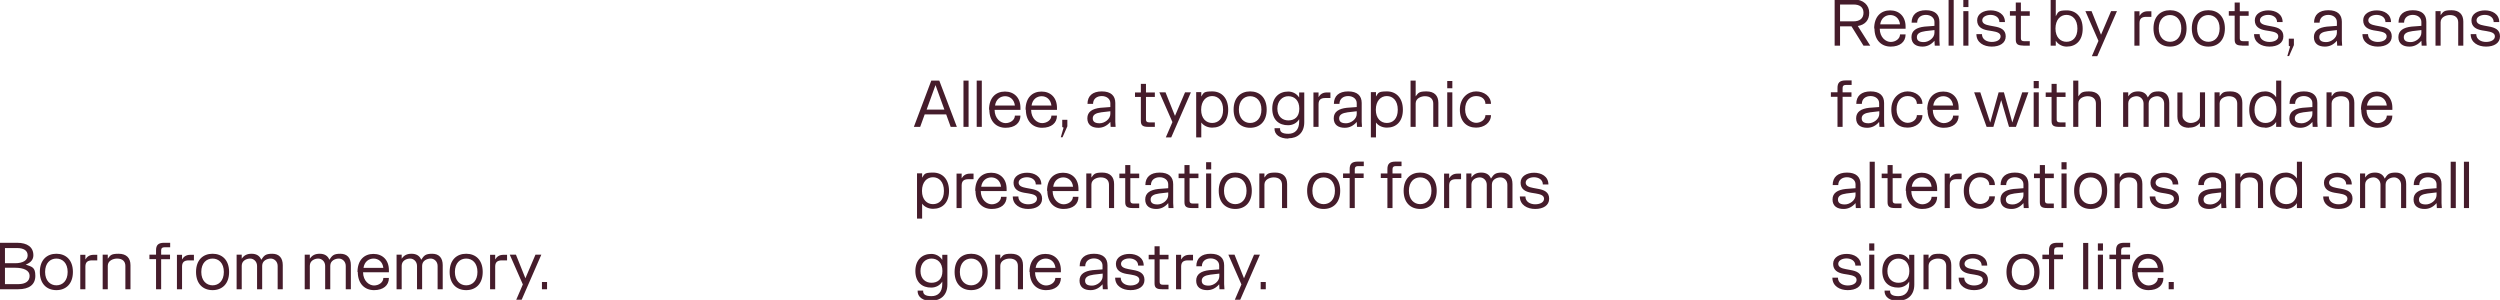<?xml version="1.0" encoding="UTF-8"?>
<svg id="Layer_1" xmlns="http://www.w3.org/2000/svg" version="1.1" viewBox="0 0 1663 199.5">
  <!-- Generator: Adobe Illustrator 29.0.0, SVG Export Plug-In . SVG Version: 2.1.0 Build 186)  -->
  <defs>
    <style>
      .st0 {
        fill: #451c2b;
      }
    </style>
  </defs>
  <path class="st0" d="M838.6,192.4h3.4v-4.8h-3.4v4.8ZM821.2,199.4h3.8l13.1-30h-3.9l-6.7,15.7-6.3-15.7h-4.1l8.7,19.8-4.4,10.2ZM804,190c-2.9,0-4.6-.9-4.6-3.3s2.1-3.5,5.7-4c2-.3,4-.5,6-.7v1.8c0,3.5-3.9,6.2-7.1,6.2M803.1,193c3,0,5.7-1.3,7.9-3.9l.2,3.3h3.3l-.2-3.4v-12.5c0-4.8-2.9-7.7-9-7.7s-9.5,3-9.5,8.3h3.7c0-3.4,2.6-5.2,5.8-5.2s5.7,1.9,5.7,4.7v2.6c-2.2.2-4.4.3-6.6.5-5.3.6-8.7,2.6-8.7,7s3.1,6.3,7.3,6.3M782.3,192.4h3.4v-15.1c0-3,1.6-4.1,4.5-4.1h3.4v-3.7h-2.4c-2.7,0-4.4,1.2-5.5,3.1v-3.1h-3.4v23ZM772.9,192.4h4.4v-3h-3.8c-1.5,0-2.1-.6-2.1-1.9v-15h5.9v-3h-5.9v-5.7h-3.4v5.7h-3.9v3h3.9v15.9c0,2.9,1.1,4,5,4M752,193c5.3,0,9.3-2.3,9.3-6.8s-3.4-5.9-7.5-6.6l-3.2-.6c-2.6-.5-4.9-1.3-4.9-3.5s2.6-3.6,5.5-3.6,5.9,1.5,5.9,4.8h3.7c0-5.4-4.7-7.8-9.5-7.8s-9,2.3-9,6.6,3.1,6,7,6.7l3.1.5c2.8.5,5.5,1.1,5.5,3.5s-2.7,3.7-5.9,3.7-6.5-1.6-6.5-5.2h-3.7c0,5.7,5,8.3,10.2,8.3M726.4,190c-2.9,0-4.6-.9-4.6-3.3s2.1-3.5,5.7-4c2-.3,4-.5,6-.7v1.8c0,3.5-3.9,6.2-7.1,6.2M725.5,193c3,0,5.7-1.3,7.9-3.9l.2,3.3h3.3l-.2-3.4v-12.5c0-4.8-2.9-7.7-9-7.7s-9.5,3-9.5,8.3h3.7c0-3.4,2.6-5.2,5.8-5.2s5.7,1.9,5.7,4.7v2.6c-2.2.2-4.4.3-6.6.5-5.3.6-8.7,2.6-8.7,7s3.1,6.3,7.3,6.3M702.1,178.2h-13.2c.6-4.2,3.6-6.2,6.7-6.2s6,2,6.5,6.2M685,180.9c0,7.9,4.7,12.1,10.8,12.1s9.9-3.1,9.9-8.1h-3.7c0,2.9-3,5-6.2,5s-7.2-2.9-7.3-8.8h17.2v-1.4c0-6.7-4.2-10.8-10.3-10.8s-10.6,4.1-10.6,12.1M662,192.4h3.4v-15.6c0-3.5,3.7-4.8,6.2-4.8,3.6,0,5.5,1.9,5.5,4.9v15.5h3.4v-16c0-4.8-2.7-7.6-7.9-7.6s-5.5,1.1-7.2,3.3v-2.7h-3.4v23ZM646,189.8c-4,0-7.5-3-7.5-8.9s3.4-8.9,7.5-8.9,7.5,3,7.5,8.9-3.4,8.9-7.5,8.9M646,193c6.3,0,11-4.1,11-12.1s-4.7-12.1-11-12.1-11,4.1-11,12.1,4.7,12.1,11,12.1M619.6,188.1c-3.9,0-7.3-2.6-7.3-7.8s3.3-8.3,7.3-8.3,7.3,2.7,7.3,8.3-3.3,7.8-7.3,7.8M619.6,200c6.2,0,10.6-3.7,10.6-10.7v-19.8h-3.4v3.4c-1.7-2.7-4.5-4-7.3-4-6.1,0-10.6,4-10.6,11.4s4.5,11.1,10.6,11c2.8,0,5.7-1.3,7.3-4v1.6c0,5.5-2.9,8.1-7.2,8.1s-5.7-1.4-5.5-3.7h-3.7c-.2,4.3,3.6,6.9,9.2,6.9"/>
  <path class="st0" d="M1021.2,139c5.3,0,9.3-2.3,9.3-6.8s-3.4-5.9-7.5-6.6l-3.2-.6c-2.6-.5-4.9-1.3-4.9-3.5s2.6-3.6,5.5-3.6,5.9,1.5,5.9,4.8h3.7c0-5.4-4.7-7.8-9.5-7.8s-9,2.3-9,6.6,3.1,6,7,6.7l3.1.5c2.8.5,5.5,1.1,5.5,3.5s-2.7,3.7-5.9,3.7-6.5-1.6-6.5-5.2h-3.7c0,5.7,5,8.3,10.2,8.3M975.4,138.4h3.4v-15.6c0-3.5,3.3-4.8,5.6-4.8s4.6,1.9,4.6,4.9v15.5h3.4v-15.6c0-3.5,3.4-4.8,5.7-4.8s4.6,1.9,4.6,4.9v15.5h3.4v-16c0-4.8-2.4-7.6-7-7.6s-5.5,1.3-7.3,4c-1-2.6-3.2-4-6.4-4s-5.1,1.1-6.6,3.3v-2.7h-3.4v23ZM960.6,138.4h3.4v-15.1c0-3,1.6-4.1,4.5-4.1h3.4v-3.7h-2.4c-2.7,0-4.4,1.2-5.5,3.1v-3.1h-3.4v23ZM944.7,135.8c-4,0-7.5-3-7.5-8.9s3.4-8.9,7.5-8.9,7.5,3,7.5,8.9-3.4,8.9-7.5,8.9M944.7,139c6.3,0,11-4.1,11-12.1s-4.7-12.1-11-12.1-11,4.1-11,12.1,4.7,12.1,11,12.1M922.9,138.4h3.4v-20h5.9v-3h-5.9v-2.9c0-1.4.7-2,2.2-2h3.8v-3h-4c-4,0-5.4,1.6-5.4,5v2.9h-4.4v3h4.4v20ZM897.8,138.4h3.4v-20h5.9v-3h-5.9v-2.9c0-1.4.7-2,2.2-2h3.8v-3h-4c-4,0-5.4,1.6-5.4,5v2.9h-4.4v3h4.4v20ZM880.5,135.8c-4,0-7.5-3-7.5-8.9s3.4-8.9,7.5-8.9,7.5,3,7.5,8.9-3.4,8.9-7.5,8.9M880.5,139c6.3,0,11-4.1,11-12.1s-4.7-12.1-11-12.1-11,4.1-11,12.1,4.7,12.1,11,12.1M837.7,138.4h3.4v-15.6c0-3.5,3.7-4.8,6.2-4.8,3.6,0,5.5,1.9,5.5,4.9v15.5h3.4v-16c0-4.8-2.7-7.6-7.9-7.6s-5.5,1.1-7.2,3.3v-2.7h-3.4v23ZM821.7,135.8c-4,0-7.5-3-7.5-8.9s3.4-8.9,7.5-8.9,7.5,3,7.5,8.9-3.4,8.9-7.5,8.9M821.7,139c6.3,0,11-4.1,11-12.1s-4.7-12.1-11-12.1-11,4.1-11,12.1,4.7,12.1,11,12.1M802.3,112.7h3.4v-4.8h-3.4v4.8ZM802.3,138.4h3.4v-23h-3.4v23ZM792.8,138.4h4.4v-3h-3.8c-1.5,0-2.1-.6-2.1-1.9v-15h5.9v-3h-5.9v-5.7h-3.4v5.7h-3.9v3h3.9v15.9c0,2.9,1.1,4,5,4M770,136c-2.9,0-4.6-.9-4.6-3.3s2.1-3.5,5.7-4c2-.3,4-.5,6-.7v1.8c0,3.5-3.9,6.2-7.1,6.2M769.2,139c3,0,5.7-1.3,7.9-3.9l.2,3.3h3.3l-.2-3.4v-12.5c0-4.8-2.9-7.7-9-7.7s-9.5,3-9.5,8.3h3.7c0-3.4,2.6-5.2,5.8-5.2s5.7,1.9,5.7,4.7v2.6c-2.2.2-4.4.3-6.6.5-5.3.6-8.7,2.6-8.7,7s3.1,6.3,7.3,6.3M753.4,138.4h4.4v-3h-3.8c-1.5,0-2.1-.6-2.1-1.9v-15h5.9v-3h-5.9v-5.7h-3.4v5.7h-3.9v3h3.9v15.9c0,2.9,1.1,4,5,4M722.6,138.4h3.4v-15.6c0-3.5,3.7-4.8,6.2-4.8,3.6,0,5.5,1.9,5.5,4.9v15.5h3.4v-16c0-4.8-2.7-7.6-7.9-7.6s-5.5,1.1-7.2,3.3v-2.7h-3.4v23ZM713.8,124.2h-13.2c.6-4.2,3.6-6.2,6.7-6.2s6,2,6.5,6.2M696.7,126.9c0,7.9,4.7,12.1,10.8,12.1s9.9-3.1,9.9-8.1h-3.7c0,2.9-3,5-6.2,5s-7.2-2.9-7.3-8.8h17.2v-1.4c0-6.7-4.2-10.8-10.3-10.8s-10.6,4.1-10.6,12.1M683.9,139c5.3,0,9.3-2.3,9.3-6.8s-3.4-5.9-7.5-6.6l-3.2-.6c-2.6-.5-4.9-1.3-4.9-3.5s2.6-3.6,5.5-3.6,5.9,1.5,5.9,4.8h3.7c0-5.4-4.7-7.8-9.5-7.8s-9,2.3-9,6.6,3.1,6,7,6.7l3.1.5c2.8.5,5.5,1.1,5.5,3.5s-2.7,3.7-5.9,3.7-6.5-1.6-6.5-5.2h-3.7c0,5.7,5,8.3,10.2,8.3M665.9,124.2h-13.2c.6-4.2,3.6-6.2,6.7-6.2s6,2,6.5,6.2M648.9,126.9c0,7.9,4.7,12.1,10.8,12.1s9.9-3.1,9.9-8.1h-3.7c0,2.9-3,5-6.2,5s-7.2-2.9-7.3-8.8h17.2v-1.4c0-6.7-4.2-10.8-10.3-10.8s-10.6,4.1-10.6,12.1M636.3,138.4h3.4v-15.1c0-3,1.6-4.1,4.5-4.1h3.4v-3.7h-2.4c-2.7,0-4.4,1.2-5.5,3.1v-3.1h-3.4v23ZM620.6,135.8c-3.9,0-7.3-2.9-7.3-8.8s3.3-9.1,7.3-9.1,7.3,3,7.3,9.1-3.3,8.8-7.3,8.8M610,145.4h3.4v-9.9c1.7,2.3,4.5,3.4,7.3,3.4,6.1,0,10.6-4,10.6-11.9s-4.5-12.2-10.6-12.2-5.7,1.1-7.3,3.4v-2.9h-3.4v30Z"/>
  <path class="st0" d="M981.9,84.9c5.2,0,9.9-3.2,9.9-8.3h-3.7c0,3-3,5.1-6.2,5.1s-7.3-3-7.3-8.9,3.4-8.9,7.3-8.9,6.2,2.2,6.2,5.2h3.7c0-5.1-4.7-8.3-9.9-8.3s-10.8,4.1-10.8,12.1,4.6,12,10.8,12M962.7,58.7h3.4v-4.8h-3.4v4.8ZM962.7,84.4h3.4v-23h-3.4v23ZM938.3,84.4h3.4v-15.6c0-3.5,3.7-4.8,6.2-4.8,3.6,0,5.5,1.9,5.5,4.9v15.5h3.4v-16c0-4.8-2.7-7.6-7.9-7.6s-5.5,1.1-7.2,3.3v-10.5h-3.4v30.8ZM922.5,81.8c-3.9,0-7.3-2.9-7.3-8.8s3.3-9.1,7.3-9.1,7.3,3,7.3,9.1-3.3,8.8-7.3,8.8M911.9,91.4h3.4v-9.9c1.7,2.3,4.5,3.4,7.3,3.4,6.1,0,10.6-4,10.6-11.9s-4.5-12.2-10.6-12.2-5.7,1.1-7.3,3.4v-2.9h-3.4v30ZM895.4,82c-2.9,0-4.6-.9-4.6-3.3s2.1-3.5,5.7-4c2-.3,4-.5,6-.7v1.8c0,3.5-3.9,6.2-7.1,6.2M894.6,85c3,0,5.7-1.3,7.9-3.9l.2,3.3h3.3l-.2-3.4v-12.5c0-4.8-2.9-7.7-9-7.7s-9.5,3-9.5,8.3h3.7c0-3.4,2.6-5.2,5.8-5.2s5.7,1.9,5.7,4.7v2.6c-2.2.2-4.4.3-6.6.5-5.3.6-8.7,2.6-8.7,7s3.1,6.3,7.3,6.3M873.7,84.4h3.4v-15.1c0-3,1.6-4.1,4.5-4.1h3.4v-3.7h-2.4c-2.7,0-4.4,1.2-5.5,3.1v-3.1h-3.4v23ZM857,80.1c-3.9,0-7.3-2.6-7.3-7.8s3.3-8.3,7.3-8.3,7.3,2.7,7.3,8.3-3.3,7.8-7.3,7.8M857,92c6.2,0,10.6-3.7,10.6-10.7v-19.8h-3.4v3.4c-1.7-2.7-4.5-4-7.3-4-6.1,0-10.6,4-10.6,11.4s4.5,11.1,10.6,11c2.8,0,5.7-1.3,7.3-4v1.6c0,5.5-2.9,8.1-7.2,8.1s-5.7-1.4-5.5-3.7h-3.7c-.2,4.3,3.6,6.9,9.2,6.9M831.6,81.8c-4,0-7.5-3-7.5-8.9s3.4-8.9,7.5-8.9,7.5,3,7.5,8.9-3.4,8.9-7.5,8.9M831.6,85c6.3,0,11-4.1,11-12.1s-4.7-12.1-11-12.1-11,4.1-11,12.1,4.7,12.1,11,12.1M806.3,81.8c-3.9,0-7.3-2.9-7.3-8.8s3.3-9.1,7.3-9.1,7.3,3,7.3,9.1-3.3,8.8-7.3,8.8M795.7,91.4h3.4v-9.9c1.7,2.3,4.5,3.4,7.3,3.4,6.1,0,10.6-4,10.6-11.9s-4.5-12.2-10.6-12.2-5.7,1.1-7.3,3.4v-2.9h-3.4v30ZM775.3,91.4h3.8l13.1-30h-3.9l-6.7,15.7-6.3-15.7h-4.1l8.7,19.8-4.4,10.2ZM763.8,84.4h4.4v-3h-3.8c-1.5,0-2.1-.6-2.1-1.9v-15h5.9v-3h-5.9v-5.7h-3.4v5.7h-3.9v3h3.9v15.9c0,2.9,1.1,4,5,4M731.5,82c-2.9,0-4.6-.9-4.6-3.3s2.1-3.5,5.7-4c2-.3,4-.5,6-.7v1.8c0,3.5-3.9,6.2-7.1,6.2M730.7,85c3,0,5.7-1.3,7.9-3.9l.2,3.3h3.3l-.2-3.4v-12.5c0-4.8-2.9-7.7-9-7.7s-9.5,3-9.5,8.3h3.7c0-3.4,2.6-5.2,5.8-5.2s5.7,1.9,5.7,4.7v2.6c-2.2.2-4.4.3-6.6.5-5.3.6-8.7,2.6-8.7,7s3.1,6.3,7.3,6.3M705.6,91.3h1.2l3.2-7.3v-4.3h-3.4v4.8l.9.4-1.9,6.5ZM699.4,70.2h-13.2c.6-4.2,3.6-6.2,6.7-6.2s6,2,6.5,6.2M682.4,72.9c0,7.9,4.7,12.1,10.8,12.1s9.9-3.1,9.9-8.1h-3.7c0,2.9-3,5-6.2,5s-7.2-2.9-7.3-8.8h17.2v-1.4c0-6.7-4.2-10.8-10.3-10.8s-10.6,4.1-10.6,12.1M675.1,70.2h-13.2c.6-4.2,3.6-6.2,6.7-6.2s6,2,6.5,6.2M658.1,72.9c0,7.9,4.7,12.1,10.8,12.1s9.9-3.1,9.9-8.1h-3.7c0,2.9-3,5-6.2,5s-7.2-2.9-7.3-8.8h17.2v-1.4c0-6.7-4.2-10.8-10.3-10.8s-10.6,4.1-10.6,12.1M649.7,84.4h3.4v-30.8h-3.4v30.8ZM640.9,84.4h3.4v-30.8h-3.4v30.8ZM616.4,72.9l5.9-16.3,5.9,16.3h-11.9ZM608,84.4h4.1l3-8.3h14.3l3,8.3h4.1l-11.7-30.8h-5.3l-11.6,30.8Z"/>
  <path class="st0" d="M360.5,192.4h3.4v-4.8h-3.4v4.8ZM343.2,199.4h3.8l13.1-30h-3.9l-6.7,15.7-6.3-15.7h-4.1l8.7,19.8-4.4,10.2ZM326,192.4h3.4v-15.1c0-3,1.6-4.1,4.5-4.1h3.4v-3.7h-2.4c-2.7,0-4.4,1.2-5.5,3.1v-3.1h-3.4v23ZM310.1,189.8c-4,0-7.5-3-7.5-8.9s3.4-8.9,7.5-8.9,7.5,3,7.5,8.9-3.4,8.9-7.5,8.9M310.1,193c6.3,0,11-4.1,11-12.1s-4.7-12.1-11-12.1-11,4.1-11,12.1,4.7,12.1,11,12.1M263.8,192.4h3.4v-15.6c0-3.5,3.3-4.8,5.6-4.8s4.6,1.9,4.6,4.9v15.5h3.4v-15.6c0-3.5,3.4-4.8,5.7-4.8s4.6,1.9,4.6,4.9v15.5h3.4v-16c0-4.8-2.4-7.6-7-7.6s-5.5,1.3-7.3,4c-1-2.6-3.2-4-6.4-4s-5.1,1.1-6.6,3.3v-2.7h-3.4v23ZM255,178.2h-13.2c.6-4.2,3.6-6.2,6.7-6.2s6,2,6.5,6.2M238,180.9c0,7.9,4.7,12.1,10.8,12.1s9.9-3.1,9.9-8.1h-3.7c0,2.9-3,5-6.2,5s-7.2-2.9-7.3-8.8h17.2v-1.4c0-6.7-4.2-10.8-10.3-10.8s-10.6,4.1-10.6,12.1M202.7,192.4h3.4v-15.6c0-3.5,3.3-4.8,5.6-4.8s4.6,1.9,4.6,4.9v15.5h3.4v-15.6c0-3.5,3.4-4.8,5.7-4.8s4.6,1.9,4.6,4.9v15.5h3.4v-16c0-4.8-2.4-7.6-7-7.6s-5.5,1.3-7.3,4c-1-2.6-3.2-4-6.4-4s-5.1,1.1-6.6,3.3v-2.7h-3.4v23ZM157.4,192.4h3.4v-15.6c0-3.5,3.3-4.8,5.6-4.8s4.6,1.9,4.6,4.9v15.5h3.4v-15.6c0-3.5,3.4-4.8,5.7-4.8s4.6,1.9,4.6,4.9v15.5h3.4v-16c0-4.8-2.4-7.6-7-7.6s-5.5,1.3-7.3,4c-1-2.6-3.2-4-6.4-4s-5.1,1.1-6.6,3.3v-2.7h-3.4v23ZM141.4,189.8c-4,0-7.5-3-7.5-8.9s3.4-8.9,7.5-8.9,7.5,3,7.5,8.9-3.4,8.9-7.5,8.9M141.4,193c6.3,0,11-4.1,11-12.1s-4.7-12.1-11-12.1-11,4.1-11,12.1,4.7,12.1,11,12.1M117.7,192.4h3.4v-15.1c0-3,1.6-4.1,4.5-4.1h3.4v-3.7h-2.4c-2.7,0-4.4,1.2-5.5,3.1v-3.1h-3.4v23ZM103.8,192.4h3.4v-20h5.9v-3h-5.9v-2.9c0-1.4.7-2,2.2-2h3.8v-3h-4c-4,0-5.4,1.6-5.4,5v2.9h-4.4v3h4.4v20ZM68.3,192.4h3.4v-15.6c0-3.5,3.7-4.8,6.2-4.8,3.6,0,5.5,1.9,5.5,4.9v15.5h3.4v-16c0-4.8-2.7-7.6-7.9-7.6s-5.5,1.1-7.2,3.3v-2.7h-3.4v23ZM53.4,192.4h3.4v-15.1c0-3,1.6-4.1,4.5-4.1h3.4v-3.7h-2.4c-2.7,0-4.4,1.2-5.5,3.1v-3.1h-3.4v23ZM37.5,189.8c-4,0-7.5-3-7.5-8.9s3.4-8.9,7.5-8.9,7.5,3,7.5,8.9-3.4,8.9-7.5,8.9M37.5,193c6.3,0,11-4.1,11-12.1s-4.7-12.1-11-12.1-11,4.1-11,12.1,4.7,12.1,11,12.1M9.9,175.1H3.3v-10.1h8c4.4,0,7.1,1.6,7.1,4.9s-3.2,5.2-8.4,5.2M12.2,189H3.3v-10.9h6.6c6,0,9.8,1.8,9.8,5.4s-2.8,5.5-7.5,5.5M-.3,192.4h12.5c7.1,0,11.3-3,11.3-8.9s-2.3-6-6.4-7.5c3.3-1.2,5.1-3.3,5.1-6.2,0-5.4-4-8.3-10.8-8.3H-.3v30.8Z"/>
  <path class="st0" d="M1442.6,192.4h3.4v-4.8h-3.4v4.8ZM1435.4,178.2h-13.2c.6-4.2,3.6-6.2,6.7-6.2s6,2,6.5,6.2M1418.4,180.9c0,7.9,4.7,12.1,10.8,12.1s9.9-3.1,9.9-8.1h-3.7c0,2.9-3,5-6.2,5s-7.2-2.9-7.3-8.8h17.2v-1.4c0-6.7-4.2-10.8-10.3-10.8s-10.6,4.1-10.6,12.1M1407.6,192.4h3.4v-20h5.9v-3h-5.9v-2.9c0-1.4.7-2,2.2-2h3.8v-3h-4c-4,0-5.4,1.6-5.4,5v2.9h-4.4v3h4.4v20ZM1395.5,166.7h3.4v-4.8h-3.4v4.8ZM1395.5,192.4h3.4v-23h-3.4v23ZM1385.7,192.4h3.4v-30.8h-3.4v30.8ZM1363,192.4h3.4v-20h5.9v-3h-5.9v-2.9c0-1.4.7-2,2.2-2h3.8v-3h-4c-4,0-5.4,1.6-5.4,5v2.9h-4.4v3h4.4v20ZM1345.7,189.8c-4,0-7.5-3-7.5-8.9s3.4-8.9,7.5-8.9,7.5,3,7.5,8.9-3.4,8.9-7.5,8.9M1345.7,193c6.3,0,11-4.1,11-12.1s-4.7-12.1-11-12.1-11,4.1-11,12.1,4.7,12.1,11,12.1M1313.1,193c5.3,0,9.3-2.3,9.3-6.8s-3.4-5.9-7.5-6.6l-3.2-.6c-2.6-.5-4.9-1.3-4.9-3.5s2.6-3.6,5.5-3.6,5.9,1.5,5.9,4.8h3.7c0-5.4-4.7-7.8-9.5-7.8s-9,2.3-9,6.6,3.1,6,7,6.7l3.1.5c2.8.5,5.5,1.1,5.5,3.5s-2.7,3.7-5.9,3.7-6.5-1.6-6.5-5.2h-3.7c0,5.7,5,8.3,10.2,8.3M1279.5,192.4h3.4v-15.6c0-3.5,3.7-4.8,6.2-4.8,3.6,0,5.5,1.9,5.5,4.9v15.5h3.4v-16c0-4.8-2.7-7.6-7.9-7.6s-5.5,1.1-7.2,3.3v-2.7h-3.4v23ZM1262.8,188.1c-3.9,0-7.3-2.6-7.3-7.8s3.3-8.3,7.3-8.3,7.3,2.7,7.3,8.3-3.3,7.8-7.3,7.8M1262.8,200c6.2,0,10.6-3.7,10.6-10.7v-19.8h-3.4v3.4c-1.7-2.7-4.5-4-7.3-4-6.1,0-10.6,4-10.6,11.4s4.5,11.1,10.6,11c2.8,0,5.7-1.3,7.3-4v1.6c0,5.5-2.9,8.1-7.2,8.1s-5.7-1.4-5.5-3.7h-3.7c-.2,4.3,3.6,6.9,9.2,6.9M1243.4,166.7h3.4v-4.8h-3.4v4.8ZM1243.4,192.4h3.4v-23h-3.4v23ZM1229.1,193c5.3,0,9.3-2.3,9.3-6.8s-3.4-5.9-7.5-6.6l-3.2-.6c-2.6-.5-4.9-1.3-4.9-3.5s2.6-3.6,5.5-3.6,5.9,1.5,5.9,4.8h3.7c0-5.4-4.7-7.8-9.5-7.8s-9,2.3-9,6.6,3.1,6,7,6.7l3.1.5c2.8.5,5.5,1.1,5.5,3.5s-2.7,3.7-5.9,3.7-6.5-1.6-6.5-5.2h-3.7c0,5.7,5,8.3,10.2,8.3"/>
  <path class="st0" d="M1639,138.4h3.4v-30.8h-3.4v30.8ZM1630.2,138.4h3.4v-30.8h-3.4v30.8ZM1613.7,136c-2.9,0-4.6-.9-4.6-3.3s2.1-3.5,5.7-4c2-.3,4-.5,6-.7v1.8c0,3.5-3.9,6.2-7.1,6.2M1612.9,139c3,0,5.7-1.3,7.9-3.9l.2,3.3h3.3l-.2-3.4v-12.5c0-4.8-2.9-7.7-9-7.7s-9.5,3-9.5,8.3h3.7c0-3.4,2.6-5.2,5.8-5.2s5.7,1.9,5.7,4.7v2.6c-2.2.2-4.4.3-6.6.5-5.3.6-8.7,2.6-8.7,7s3.1,6.3,7.3,6.3M1569.9,138.4h3.4v-15.6c0-3.5,3.3-4.8,5.6-4.8s4.6,1.9,4.6,4.9v15.5h3.4v-15.6c0-3.5,3.4-4.8,5.7-4.8s4.6,1.9,4.6,4.9v15.5h3.4v-16c0-4.8-2.4-7.6-7-7.6s-5.5,1.3-7.3,4c-1-2.6-3.2-4-6.4-4s-5.1,1.1-6.6,3.3v-2.7h-3.4v23ZM1555.6,139c5.3,0,9.3-2.3,9.3-6.8s-3.4-5.9-7.5-6.6l-3.2-.6c-2.6-.5-4.9-1.3-4.9-3.5s2.6-3.6,5.5-3.6,5.9,1.5,5.9,4.8h3.7c0-5.4-4.7-7.8-9.5-7.8s-9,2.3-9,6.6,3.1,6,7,6.7l3.1.5c2.8.5,5.5,1.1,5.5,3.5s-2.7,3.7-5.9,3.7-6.5-1.6-6.5-5.2h-3.7c0,5.7,5,8.3,10.2,8.3M1520.8,135.8c-4,0-7.3-2.9-7.3-8.8s3.3-9.1,7.3-9.1,7.3,3,7.3,9.1-3.3,8.8-7.3,8.8M1520.6,139c2.8,0,5.7-1.3,7.3-3.9v3.3h3.4v-30.8h-3.4v11.1c-1.7-2.6-4.5-3.9-7.3-3.9-6.1,0-10.6,4.1-10.6,12.2s4.5,11.9,10.6,11.9M1486.9,138.4h3.4v-15.6c0-3.5,3.7-4.8,6.2-4.8,3.6,0,5.5,1.9,5.5,4.9v15.5h3.4v-16c0-4.8-2.7-7.6-7.9-7.6s-5.5,1.1-7.2,3.3v-2.7h-3.4v23ZM1470.4,136c-2.9,0-4.6-.9-4.6-3.3s2.1-3.5,5.7-4c2-.3,4-.5,6-.7v1.8c0,3.5-3.9,6.2-7.1,6.2M1469.6,139c3,0,5.7-1.3,7.9-3.9l.2,3.3h3.3l-.2-3.4v-12.5c0-4.8-2.9-7.7-9-7.7s-9.5,3-9.5,8.3h3.7c0-3.4,2.6-5.2,5.8-5.2s5.7,1.9,5.7,4.7v2.6c-2.2.2-4.4.3-6.6.5-5.3.6-8.7,2.6-8.7,7s3.1,6.3,7.3,6.3M1440.2,139c5.3,0,9.3-2.3,9.3-6.8s-3.4-5.9-7.5-6.6l-3.2-.6c-2.6-.5-4.9-1.3-4.9-3.5s2.6-3.6,5.5-3.6,5.9,1.5,5.9,4.8h3.7c0-5.4-4.7-7.8-9.5-7.8s-9,2.3-9,6.6,3.1,6,7,6.7l3.1.5c2.8.5,5.5,1.1,5.5,3.5s-2.7,3.7-5.9,3.7-6.5-1.6-6.5-5.2h-3.7c0,5.7,5,8.3,10.2,8.3M1406.6,138.4h3.4v-15.6c0-3.5,3.7-4.8,6.2-4.8,3.6,0,5.5,1.9,5.5,4.9v15.5h3.4v-16c0-4.8-2.7-7.6-7.9-7.6s-5.5,1.1-7.2,3.3v-2.7h-3.4v23ZM1390.7,135.8c-4,0-7.5-3-7.5-8.9s3.4-8.9,7.5-8.9,7.5,3,7.5,8.9-3.4,8.9-7.5,8.9M1390.7,139c6.3,0,11-4.1,11-12.1s-4.7-12.1-11-12.1-11,4.1-11,12.1,4.7,12.1,11,12.1M1371.3,112.7h3.4v-4.8h-3.4v4.8ZM1371.3,138.4h3.4v-23h-3.4v23ZM1361.8,138.4h4.4v-3h-3.8c-1.5,0-2.1-.6-2.1-1.9v-15h5.9v-3h-5.9v-5.7h-3.4v5.7h-3.9v3h3.9v15.9c0,2.9,1.1,4,5,4M1338.9,136c-2.9,0-4.6-.9-4.6-3.3s2.1-3.5,5.7-4c2-.3,4-.5,6-.7v1.8c0,3.5-3.9,6.2-7.1,6.2M1338.1,139c3,0,5.7-1.3,7.9-3.9l.2,3.3h3.3l-.2-3.4v-12.5c0-4.8-2.9-7.7-9-7.7s-9.5,3-9.5,8.3h3.7c0-3.4,2.6-5.2,5.8-5.2s5.7,1.9,5.7,4.7v2.6c-2.2.2-4.4.3-6.6.5-5.3.6-8.7,2.6-8.7,7s3.1,6.3,7.3,6.3M1317.1,138.9c5.2,0,9.9-3.2,9.9-8.3h-3.7c0,3-3,5.1-6.2,5.1s-7.3-3-7.3-8.9,3.4-8.9,7.3-8.9,6.2,2.2,6.2,5.2h3.7c0-5.1-4.7-8.3-9.9-8.3s-10.8,4.1-10.8,12.1,4.6,12,10.8,12M1293.6,138.4h3.4v-15.1c0-3,1.6-4.1,4.5-4.1h3.4v-3.7h-2.4c-2.7,0-4.4,1.2-5.5,3.1v-3.1h-3.4v23ZM1284.9,124.2h-13.2c.6-4.2,3.6-6.2,6.7-6.2s6,2,6.5,6.2M1267.9,126.9c0,7.9,4.7,12.1,10.8,12.1s9.9-3.1,9.9-8.1h-3.7c0,2.9-3,5-6.2,5s-7.2-2.9-7.3-8.8h17.2v-1.4c0-6.7-4.2-10.8-10.3-10.8s-10.6,4.1-10.6,12.1M1260.5,138.4h4.4v-3h-3.8c-1.5,0-2.1-.6-2.1-1.9v-15h5.9v-3h-5.9v-5.7h-3.4v5.7h-3.9v3h3.9v15.9c0,2.9,1.1,4,5,4M1243.7,138.4h3.4v-30.8h-3.4v30.8ZM1227.2,136c-2.9,0-4.6-.9-4.6-3.3s2.1-3.5,5.7-4c2-.3,4-.5,6-.7v1.8c0,3.5-3.9,6.2-7.1,6.2M1226.4,139c3,0,5.7-1.3,7.9-3.9l.2,3.3h3.3l-.2-3.4v-12.5c0-4.8-2.9-7.7-9-7.7s-9.5,3-9.5,8.3h3.7c0-3.4,2.6-5.2,5.8-5.2s5.7,1.9,5.7,4.7v2.6c-2.2.2-4.4.3-6.6.5-5.3.6-8.7,2.6-8.7,7s3.1,6.3,7.3,6.3"/>
  <path class="st0" d="M1587.7,70.2h-13.2c.6-4.2,3.6-6.2,6.7-6.2s6,2,6.5,6.2M1570.7,72.9c0,7.9,4.7,12.1,10.8,12.1s9.9-3.1,9.9-8.1h-3.7c0,2.9-3,5-6.2,5s-7.2-2.9-7.3-8.8h17.2v-1.4c0-6.7-4.2-10.8-10.3-10.8s-10.6,4.1-10.6,12.1M1547.6,84.4h3.4v-15.6c0-3.5,3.7-4.8,6.2-4.8,3.6,0,5.5,1.9,5.5,4.9v15.5h3.4v-16c0-4.8-2.7-7.6-7.9-7.6s-5.5,1.1-7.2,3.3v-2.7h-3.4v23ZM1531.1,82c-2.9,0-4.6-.9-4.6-3.3s2.1-3.5,5.7-4c2-.3,4-.5,6-.7v1.8c0,3.5-3.9,6.2-7.1,6.2M1530.3,85c3,0,5.7-1.3,7.9-3.9l.2,3.3h3.3l-.2-3.4v-12.5c0-4.8-2.9-7.7-9-7.7s-9.5,3-9.5,8.3h3.7c0-3.4,2.6-5.2,5.8-5.2s5.7,1.9,5.7,4.7v2.6c-2.2.2-4.4.3-6.6.5-5.3.6-8.7,2.6-8.7,7s3.1,6.3,7.3,6.3M1507,81.8c-4,0-7.3-2.9-7.3-8.8s3.3-9.1,7.3-9.1,7.3,3,7.3,9.1-3.3,8.8-7.3,8.8M1506.8,85c2.8,0,5.7-1.3,7.3-3.9v3.3h3.4v-30.8h-3.4v11.1c-1.7-2.6-4.5-3.9-7.3-3.9-6.1,0-10.6,4.1-10.6,12.2s4.5,11.9,10.6,11.9M1473.1,84.4h3.4v-15.6c0-3.5,3.7-4.8,6.2-4.8,3.6,0,5.5,1.9,5.5,4.9v15.5h3.4v-16c0-4.8-2.7-7.6-7.9-7.6s-5.5,1.1-7.2,3.3v-2.7h-3.4v23ZM1456.2,84.9c3.3,0,5.5-1.1,7.2-3.2v2.7h3.4v-23h-3.4v15.6c0,3.4-3.7,4.8-6.2,4.8s-5.4-1.9-5.4-4.8v-15.5h-3.4v16c0,4.8,2.6,7.5,7.8,7.5M1412.3,84.4h3.4v-15.6c0-3.5,3.3-4.8,5.6-4.8s4.6,1.9,4.6,4.9v15.5h3.4v-15.6c0-3.5,3.4-4.8,5.7-4.8s4.6,1.9,4.6,4.9v15.5h3.4v-16c0-4.8-2.4-7.6-7-7.6s-5.5,1.3-7.3,4c-1-2.6-3.2-4-6.4-4s-5.1,1.1-6.6,3.3v-2.7h-3.4v23ZM1379.1,84.4h3.4v-15.6c0-3.5,3.7-4.8,6.2-4.8,3.6,0,5.5,1.9,5.5,4.9v15.5h3.4v-16c0-4.8-2.7-7.6-7.9-7.6s-5.5,1.1-7.2,3.3v-10.5h-3.4v30.8ZM1369.6,84.4h4.4v-3h-3.8c-1.5,0-2.1-.6-2.1-1.9v-15h5.9v-3h-5.9v-5.7h-3.4v5.7h-3.9v3h3.9v15.9c0,2.9,1.1,4,5,4M1352.8,58.7h3.4v-4.8h-3.4v4.8ZM1352.8,84.4h3.4v-23h-3.4v23ZM1321.4,84.4h4.6l5.2-17.8,5.2,17.8h4.6l8.3-23h-4.1l-6.6,20.1-5.6-20.1h-3.5l-5.6,20.1-6.6-20.1h-4.1l8.3,23ZM1299.2,70.2h-13.2c.6-4.2,3.6-6.2,6.7-6.2s6,2,6.5,6.2M1282.2,72.9c0,7.9,4.7,12.1,10.8,12.1s9.9-3.1,9.9-8.1h-3.7c0,2.9-3,5-6.2,5s-7.2-2.9-7.3-8.8h17.2v-1.4c0-6.7-4.2-10.8-10.3-10.8s-10.6,4.1-10.6,12.1M1268.9,84.9c5.2,0,9.9-3.2,9.9-8.3h-3.7c0,3-3,5.1-6.2,5.1s-7.3-3-7.3-8.9,3.4-8.9,7.3-8.9,6.2,2.2,6.2,5.2h3.7c0-5.1-4.7-8.3-9.9-8.3s-10.8,4.1-10.8,12.1,4.6,12,10.8,12M1243,82c-2.9,0-4.6-.9-4.6-3.3s2.1-3.5,5.7-4c2-.3,4-.5,6-.7v1.8c0,3.5-3.9,6.2-7.1,6.2M1242.1,85c3,0,5.7-1.3,7.9-3.9l.2,3.3h3.3l-.2-3.4v-12.5c0-4.8-2.9-7.7-9-7.7s-9.5,3-9.5,8.3h3.7c0-3.4,2.6-5.2,5.8-5.2s5.7,1.9,5.7,4.7v2.6c-2.2.2-4.4.3-6.6.5-5.3.6-8.7,2.6-8.7,7s3.1,6.3,7.3,6.3M1222.3,84.4h3.4v-20h5.9v-3h-5.9v-2.9c0-1.4.7-2,2.2-2h3.8v-3h-4c-4,0-5.4,1.6-5.4,5v2.9h-4.4v3h4.4v20Z"/>
  <path class="st0" d="M1653.7,31c5.3,0,9.3-2.3,9.3-6.8s-3.4-5.9-7.5-6.6l-3.2-.6c-2.6-.5-4.9-1.3-4.9-3.5s2.6-3.6,5.5-3.6,5.9,1.5,5.9,4.8h3.7c0-5.4-4.7-7.8-9.5-7.8s-9,2.3-9,6.6,3.1,6,7,6.7l3.1.5c2.8.5,5.5,1.1,5.5,3.5s-2.7,3.7-5.9,3.7-6.5-1.6-6.5-5.2h-3.7c0,5.7,5,8.3,10.2,8.3M1620.1,30.4h3.4v-15.6c0-3.5,3.7-4.8,6.2-4.8,3.6,0,5.5,1.9,5.5,4.9v15.5h3.4v-16c0-4.8-2.7-7.6-7.9-7.6s-5.5,1.1-7.2,3.3v-2.7h-3.4v23ZM1603.6,28c-2.9,0-4.6-.9-4.6-3.3s2.1-3.5,5.7-4c2-.3,4-.5,6-.7v1.8c0,3.5-3.9,6.2-7.1,6.2M1602.8,31c3,0,5.7-1.3,7.9-3.9l.2,3.3h3.3l-.2-3.4v-12.5c0-4.8-2.9-7.7-9-7.7s-9.5,3-9.5,8.3h3.7c0-3.4,2.6-5.2,5.8-5.2s5.7,1.9,5.7,4.7v2.6c-2.2.2-4.4.3-6.6.5-5.3.6-8.7,2.6-8.7,7s3.1,6.3,7.3,6.3M1581.7,31c5.3,0,9.3-2.3,9.3-6.8s-3.4-5.9-7.5-6.6l-3.2-.6c-2.6-.5-4.9-1.3-4.9-3.5s2.6-3.6,5.5-3.6,5.9,1.5,5.9,4.8h3.7c0-5.4-4.7-7.8-9.5-7.8s-9,2.3-9,6.6,3.1,6,7,6.7l3.1.5c2.8.5,5.5,1.1,5.5,3.5s-2.7,3.7-5.9,3.7-6.5-1.6-6.5-5.2h-3.7c0,5.7,5,8.3,10.2,8.3M1547.4,28c-2.9,0-4.6-.9-4.6-3.3s2.1-3.5,5.7-4c2-.3,4-.5,6-.7v1.8c0,3.5-3.9,6.2-7.1,6.2M1546.6,31c3,0,5.7-1.3,7.9-3.9l.2,3.3h3.3l-.2-3.4v-12.5c0-4.8-2.9-7.7-9-7.7s-9.5,3-9.5,8.3h3.7c0-3.4,2.6-5.2,5.8-5.2s5.7,1.9,5.7,4.7v2.6c-2.2.2-4.4.3-6.6.5-5.3.6-8.7,2.6-8.7,7s3.1,6.3,7.3,6.3M1521.5,37.3h1.2l3.2-7.3v-4.3h-3.4v4.8l.9.4-1.9,6.5ZM1509.6,31c5.3,0,9.3-2.3,9.3-6.8s-3.4-5.9-7.5-6.6l-3.2-.6c-2.6-.5-4.9-1.3-4.9-3.5s2.6-3.6,5.5-3.6,5.9,1.5,5.9,4.8h3.7c0-5.4-4.7-7.8-9.5-7.8s-9,2.3-9,6.6,3.1,6,7,6.7l3.1.5c2.8.5,5.5,1.1,5.5,3.5s-2.7,3.7-5.9,3.7-6.5-1.6-6.5-5.2h-3.7c0,5.7,5,8.3,10.2,8.3M1491.4,30.4h4.4v-3h-3.8c-1.5,0-2.1-.6-2.1-1.9v-15h5.9v-3h-5.9V1.7h-3.4v5.7h-3.9v3h3.9v15.9c0,2.9,1.1,4,5,4M1469,27.8c-4,0-7.5-3-7.5-8.9s3.4-8.9,7.5-8.9,7.5,3,7.5,8.9-3.4,8.9-7.5,8.9M1469,31c6.3,0,11-4.1,11-12.1s-4.7-12.1-11-12.1-11,4.1-11,12.1,4.7,12.1,11,12.1M1443.5,27.8c-4,0-7.5-3-7.5-8.9s3.4-8.9,7.5-8.9,7.5,3,7.5,8.9-3.4,8.9-7.5,8.9M1443.5,31c6.3,0,11-4.1,11-12.1s-4.7-12.1-11-12.1-11,4.1-11,12.1,4.7,12.1,11,12.1M1419.8,30.4h3.4v-15.1c0-3,1.6-4.1,4.5-4.1h3.4v-3.7h-2.4c-2.7,0-4.4,1.2-5.5,3.1v-3.1h-3.4v23ZM1391.3,37.4h3.8l13.1-30h-3.9l-6.7,15.7-6.3-15.7h-4.1l8.7,19.8-4.4,10.2ZM1374.6,27.8c-3.9,0-7.3-2.9-7.3-8.8s3.3-9.1,7.3-9.1,7.3,3,7.3,9.1-3.3,8.8-7.3,8.8M1374.8,31c6.1,0,10.6-4,10.6-11.9s-4.5-12.2-10.6-12.2-5.7,1.3-7.3,3.9V-.4h-3.4v30.8h3.4v-3.3c1.7,2.6,4.5,3.9,7.3,3.9M1345.8,30.4h4.4v-3h-3.8c-1.5,0-2.1-.6-2.1-1.9v-15h5.9v-3h-5.9V1.7h-3.4v5.7h-3.9v3h3.9v15.9c0,2.9,1.1,4,5,4M1324.9,31c5.3,0,9.3-2.3,9.3-6.8s-3.4-5.9-7.5-6.6l-3.2-.6c-2.6-.5-4.9-1.3-4.9-3.5s2.6-3.6,5.5-3.6,5.9,1.5,5.9,4.8h3.7c0-5.4-4.7-7.8-9.5-7.8s-9,2.3-9,6.6,3.1,6,7,6.7l3.1.5c2.8.5,5.5,1.1,5.5,3.5s-2.7,3.7-5.9,3.7-6.5-1.6-6.5-5.2h-3.7c0,5.7,5,8.3,10.2,8.3M1306,4.7h3.4V0h-3.4v4.8ZM1306,30.4h3.4V7.4h-3.4v23ZM1296.2,30.4h3.4V-.4h-3.4v30.8ZM1279.7,28c-2.9,0-4.6-.9-4.6-3.3s2.1-3.5,5.7-4c2-.3,4-.5,6-.7v1.8c0,3.5-3.9,6.2-7.1,6.2M1278.9,31c3,0,5.7-1.3,7.9-3.9l.2,3.3h3.3l-.2-3.4v-12.5c0-4.8-2.9-7.7-9-7.7s-9.5,3-9.5,8.3h3.7c0-3.4,2.6-5.2,5.8-5.2s5.7,1.9,5.7,4.7v2.6c-2.2.2-4.4.3-6.6.5-5.3.6-8.7,2.6-8.7,7s3.1,6.3,7.3,6.3M1263.9,16.2h-13.2c.6-4.2,3.6-6.2,6.7-6.2s6,2,6.5,6.2M1246.9,18.9c0,7.9,4.7,12.1,10.8,12.1s9.9-3.1,9.9-8.1h-3.7c0,2.9-3,5-6.2,5s-7.2-2.9-7.3-8.8h17.2v-1.4c0-6.7-4.2-10.8-10.3-10.8s-10.6,4.1-10.6,12.1M1233,14.2h-9V3h9c4.1,0,6.6,1.8,6.6,5.5s-2.5,5.7-6.6,5.7M1220.3,30.4h3.7v-12.9h7.6l8,12.9h4.5l-8.3-13.1c4.8-.8,7.6-3.8,7.6-8.8s-3.8-8.9-10.4-8.9h-12.6v30.8Z"/>
</svg>